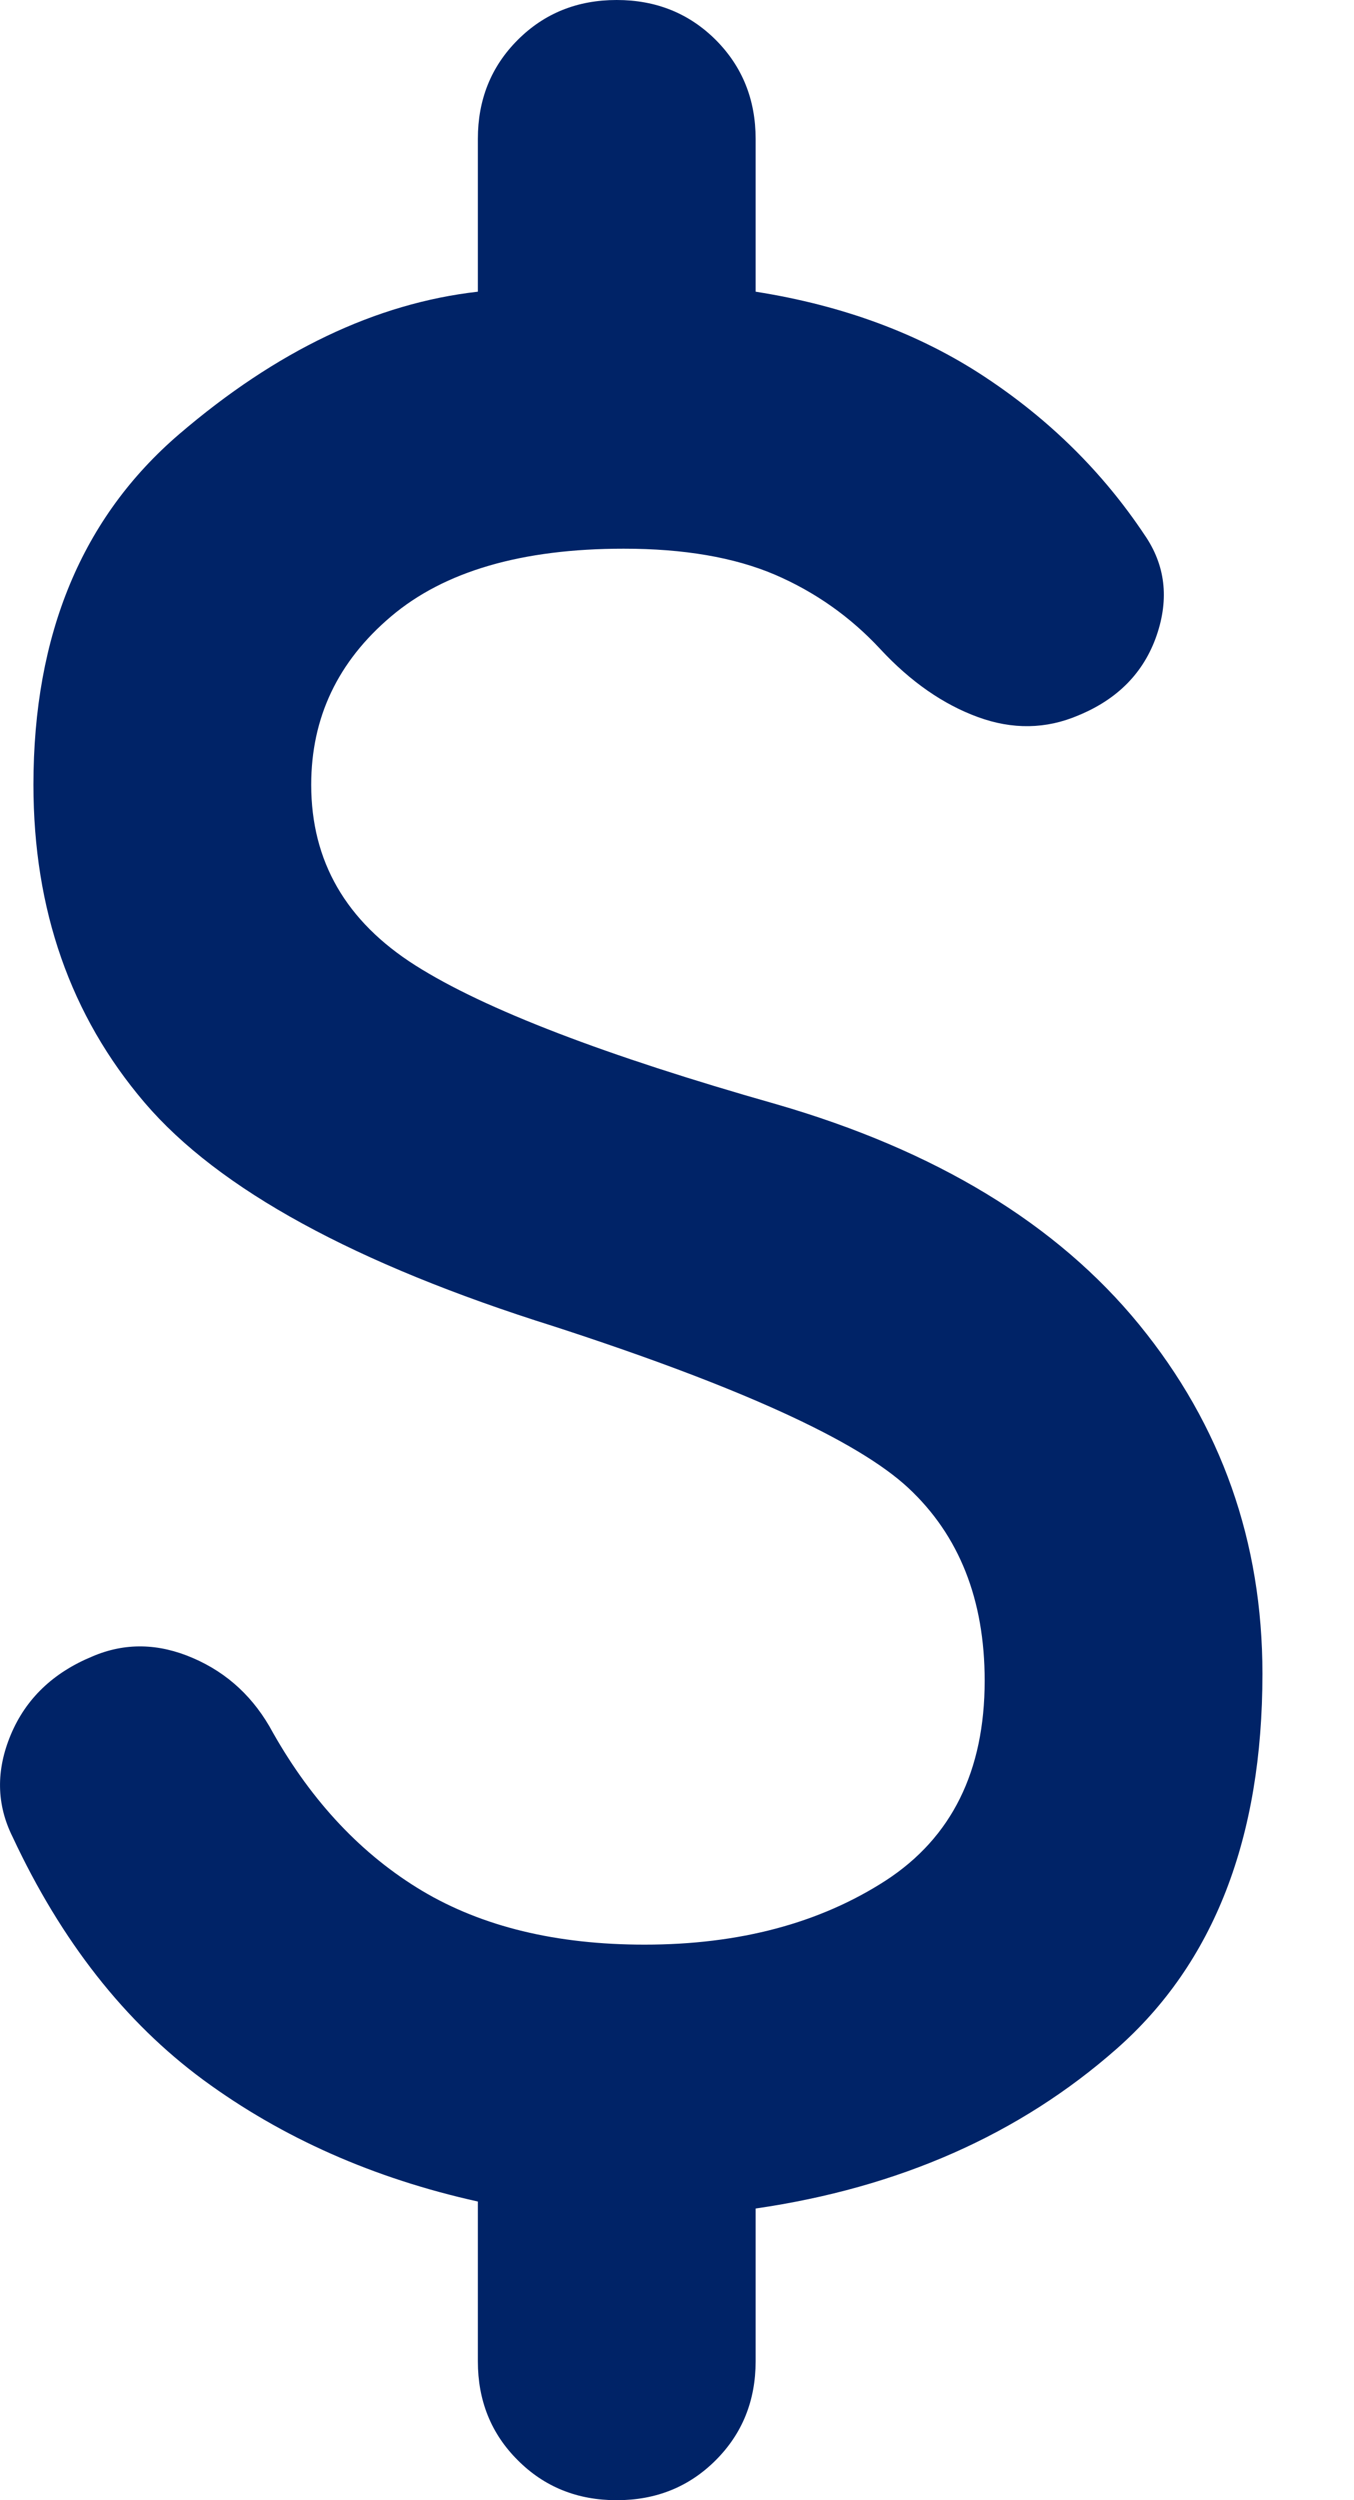 <?xml version="1.0" encoding="UTF-8"?>
<svg xmlns="http://www.w3.org/2000/svg" width="13" height="24" viewBox="0 0 13 24" fill="none">
  <path d="M5.921 24C5.543 24 5.226 23.872 4.971 23.616C4.715 23.361 4.588 23.044 4.588 22.667V21.133C3.588 20.911 2.71 20.522 1.954 19.967C1.199 19.411 0.588 18.633 0.121 17.633C-0.034 17.322 -0.04 16.995 0.104 16.651C0.249 16.306 0.51 16.056 0.888 15.9C1.199 15.767 1.521 15.772 1.855 15.917C2.188 16.061 2.443 16.3 2.621 16.633C2.999 17.3 3.477 17.806 4.054 18.151C4.632 18.495 5.343 18.667 6.188 18.667C7.099 18.667 7.871 18.461 8.505 18.051C9.138 17.639 9.454 17 9.454 16.133C9.454 15.356 9.21 14.739 8.721 14.283C8.232 13.828 7.099 13.311 5.321 12.733C3.41 12.133 2.099 11.417 1.388 10.584C0.677 9.75 0.321 8.733 0.321 7.533C0.321 6.089 0.788 4.967 1.721 4.167C2.655 3.367 3.61 2.911 4.588 2.8V1.333C4.588 0.956 4.715 0.639 4.971 0.383C5.226 0.128 5.543 0 5.921 0C6.299 0 6.616 0.128 6.872 0.383C7.127 0.639 7.255 0.956 7.255 1.333V2.8C8.099 2.933 8.832 3.206 9.454 3.617C10.077 4.028 10.588 4.533 10.988 5.133C11.188 5.422 11.227 5.744 11.105 6.1C10.982 6.456 10.732 6.711 10.354 6.867C10.043 7 9.721 7.005 9.388 6.883C9.055 6.761 8.743 6.544 8.454 6.233C8.166 5.922 7.827 5.683 7.439 5.516C7.049 5.35 6.566 5.267 5.988 5.267C5.01 5.267 4.266 5.484 3.755 5.917C3.243 6.35 2.988 6.889 2.988 7.533C2.988 8.267 3.321 8.844 3.988 9.267C4.654 9.689 5.81 10.133 7.455 10.6C8.988 11.044 10.149 11.75 10.938 12.716C11.727 13.683 12.121 14.8 12.121 16.067C12.121 17.644 11.655 18.844 10.721 19.667C9.788 20.489 8.632 21 7.255 21.2V22.667C7.255 23.044 7.127 23.361 6.872 23.616C6.616 23.872 6.299 24 5.921 24Z" fill="#002367"></path>
</svg>
